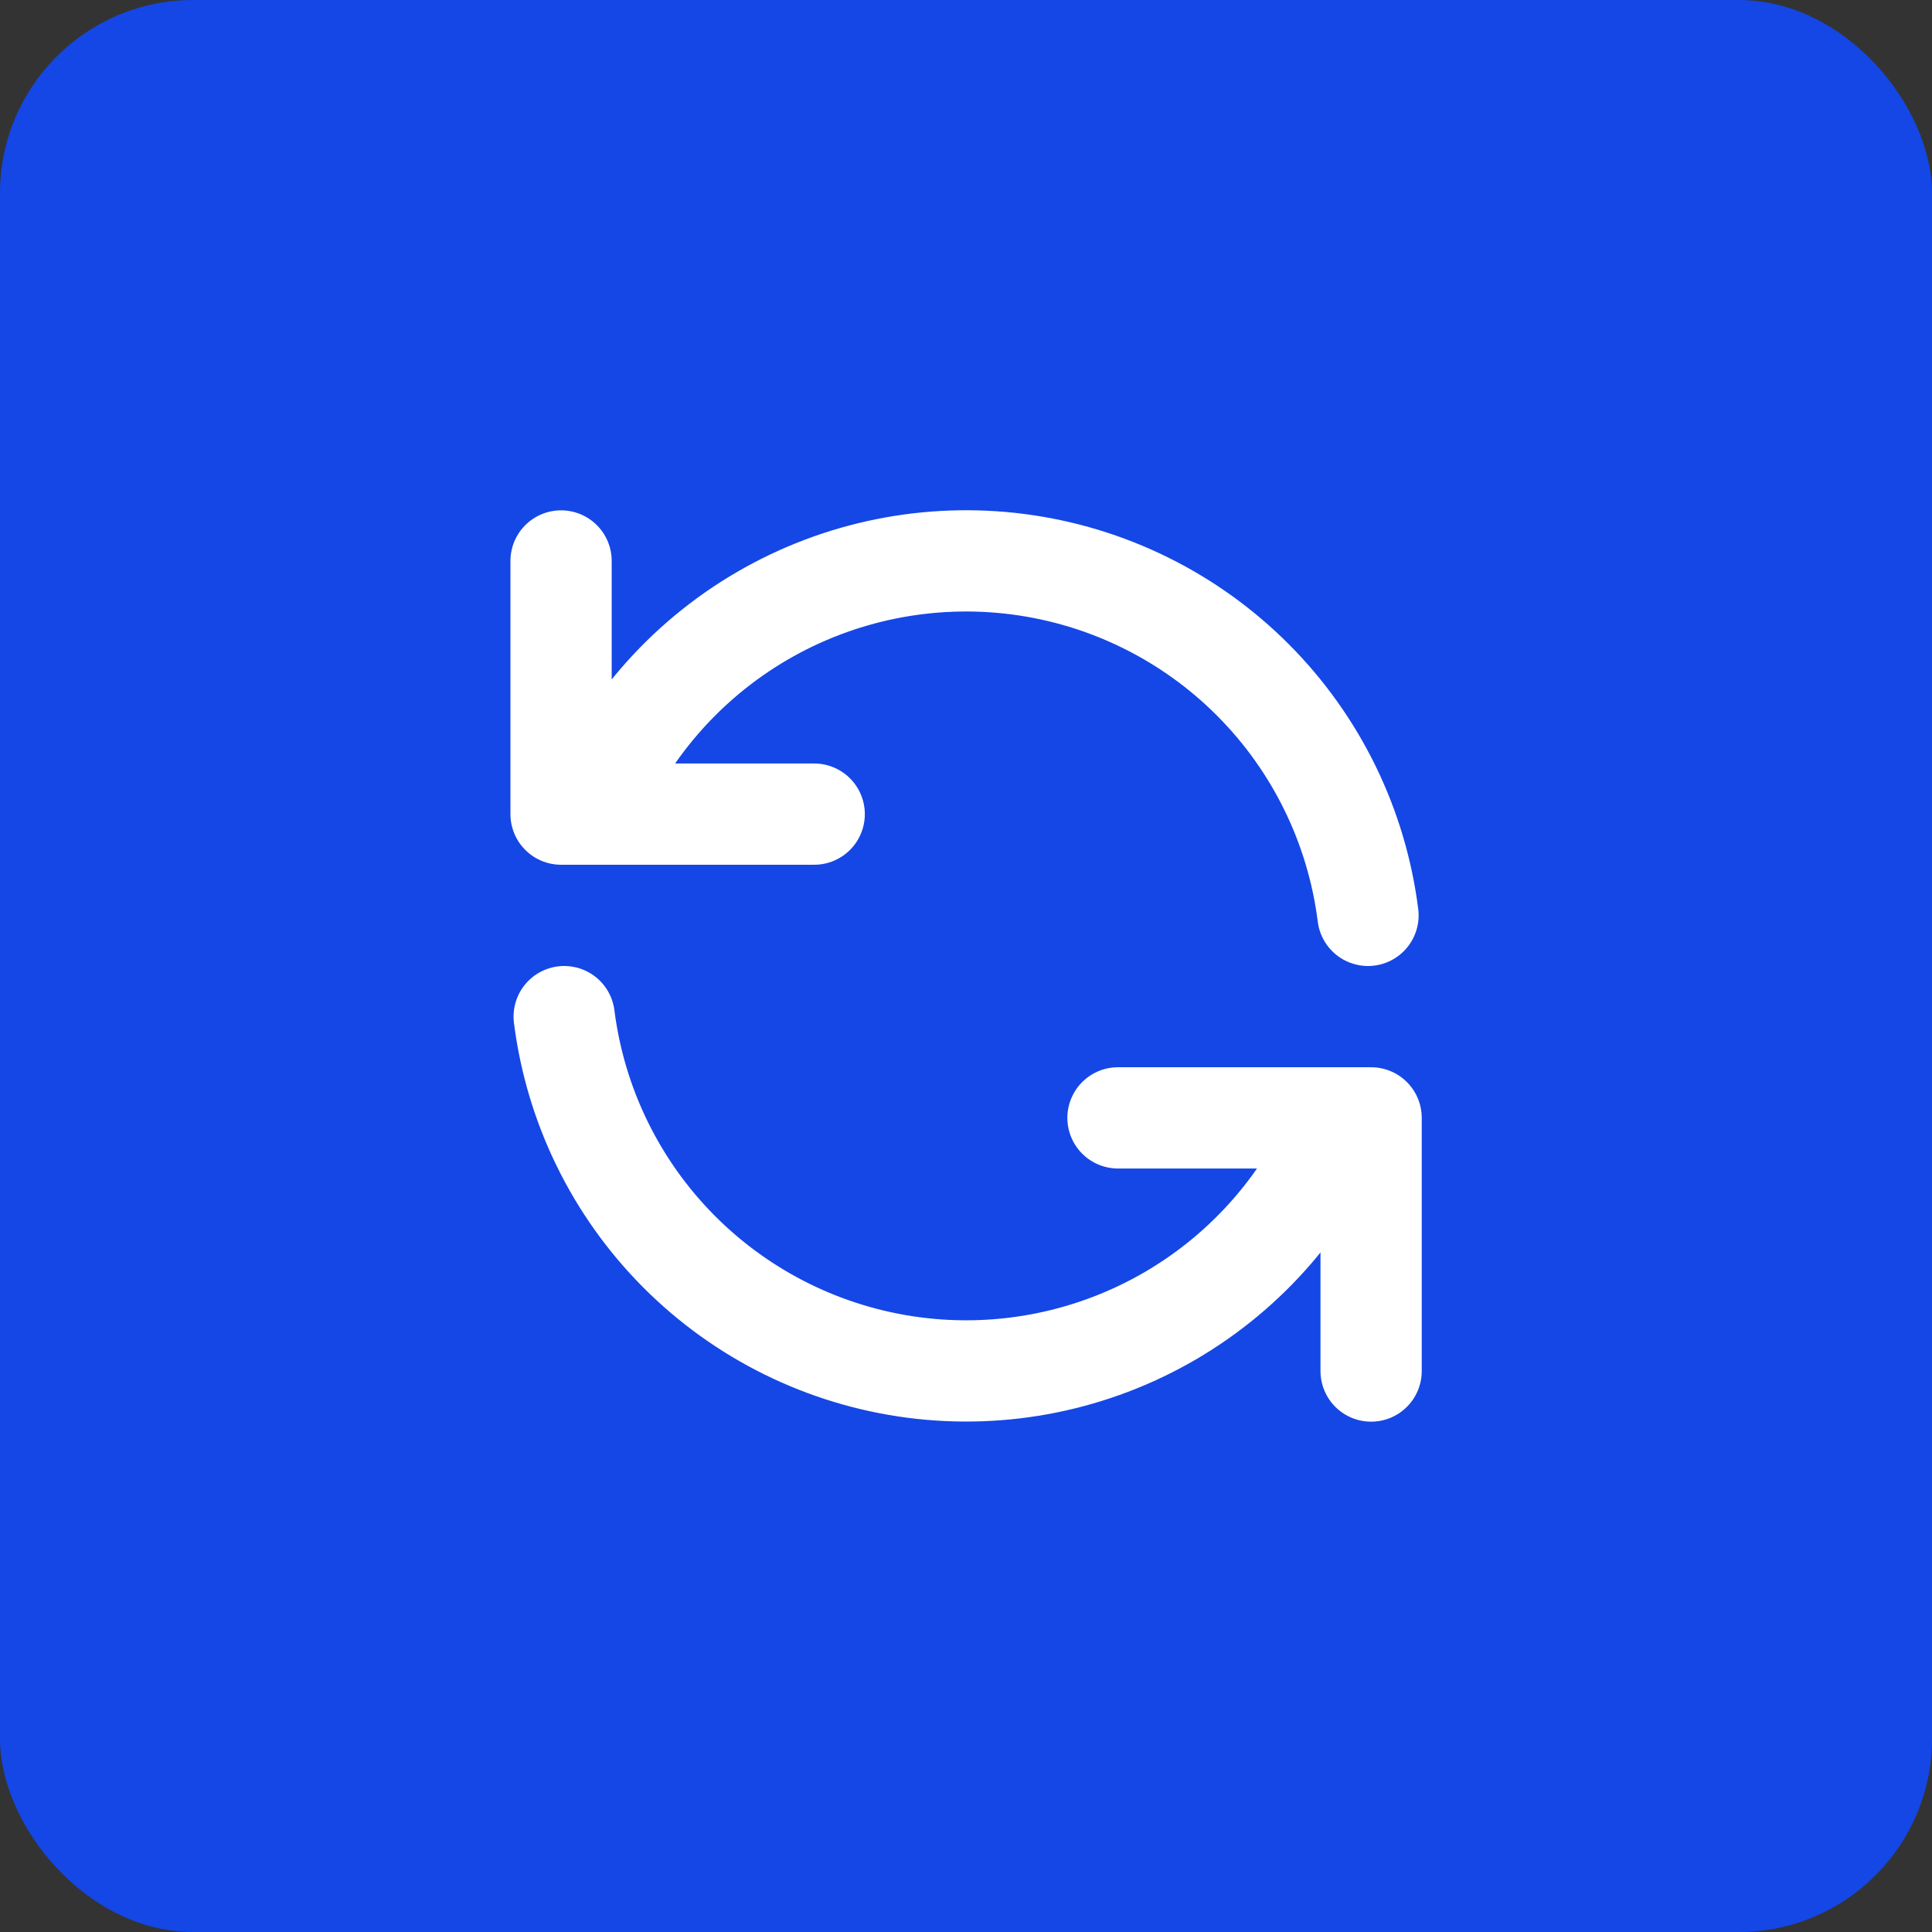 <svg width="54" height="54" viewBox="0 0 54 54" fill="none" xmlns="http://www.w3.org/2000/svg">
<rect x="0" y="0" width="54" height="54" fill="#333333" stroke="none"/>
<rect width="54" height="54" rx="5.4" fill="#1447E6"/>
<path d="M15.682 15.679V22.755H16.505M16.505 22.755C17.445 20.431 19.128 18.485 21.293 17.221C23.457 15.958 25.979 15.448 28.464 15.771C30.949 16.095 33.257 17.234 35.025 19.01C36.794 20.786 37.923 23.098 38.236 25.585M16.505 22.755H22.757M38.323 38.321V31.245H37.501M37.501 31.245C36.56 33.567 34.876 35.512 32.712 36.775C30.548 38.037 28.027 38.547 25.542 38.223C23.058 37.899 20.751 36.761 18.982 34.986C17.214 33.212 16.084 30.901 15.769 28.415M37.501 31.245H31.248" stroke="white" stroke-width="2.83" stroke-linecap="round" stroke-linejoin="round"/>
</svg>
